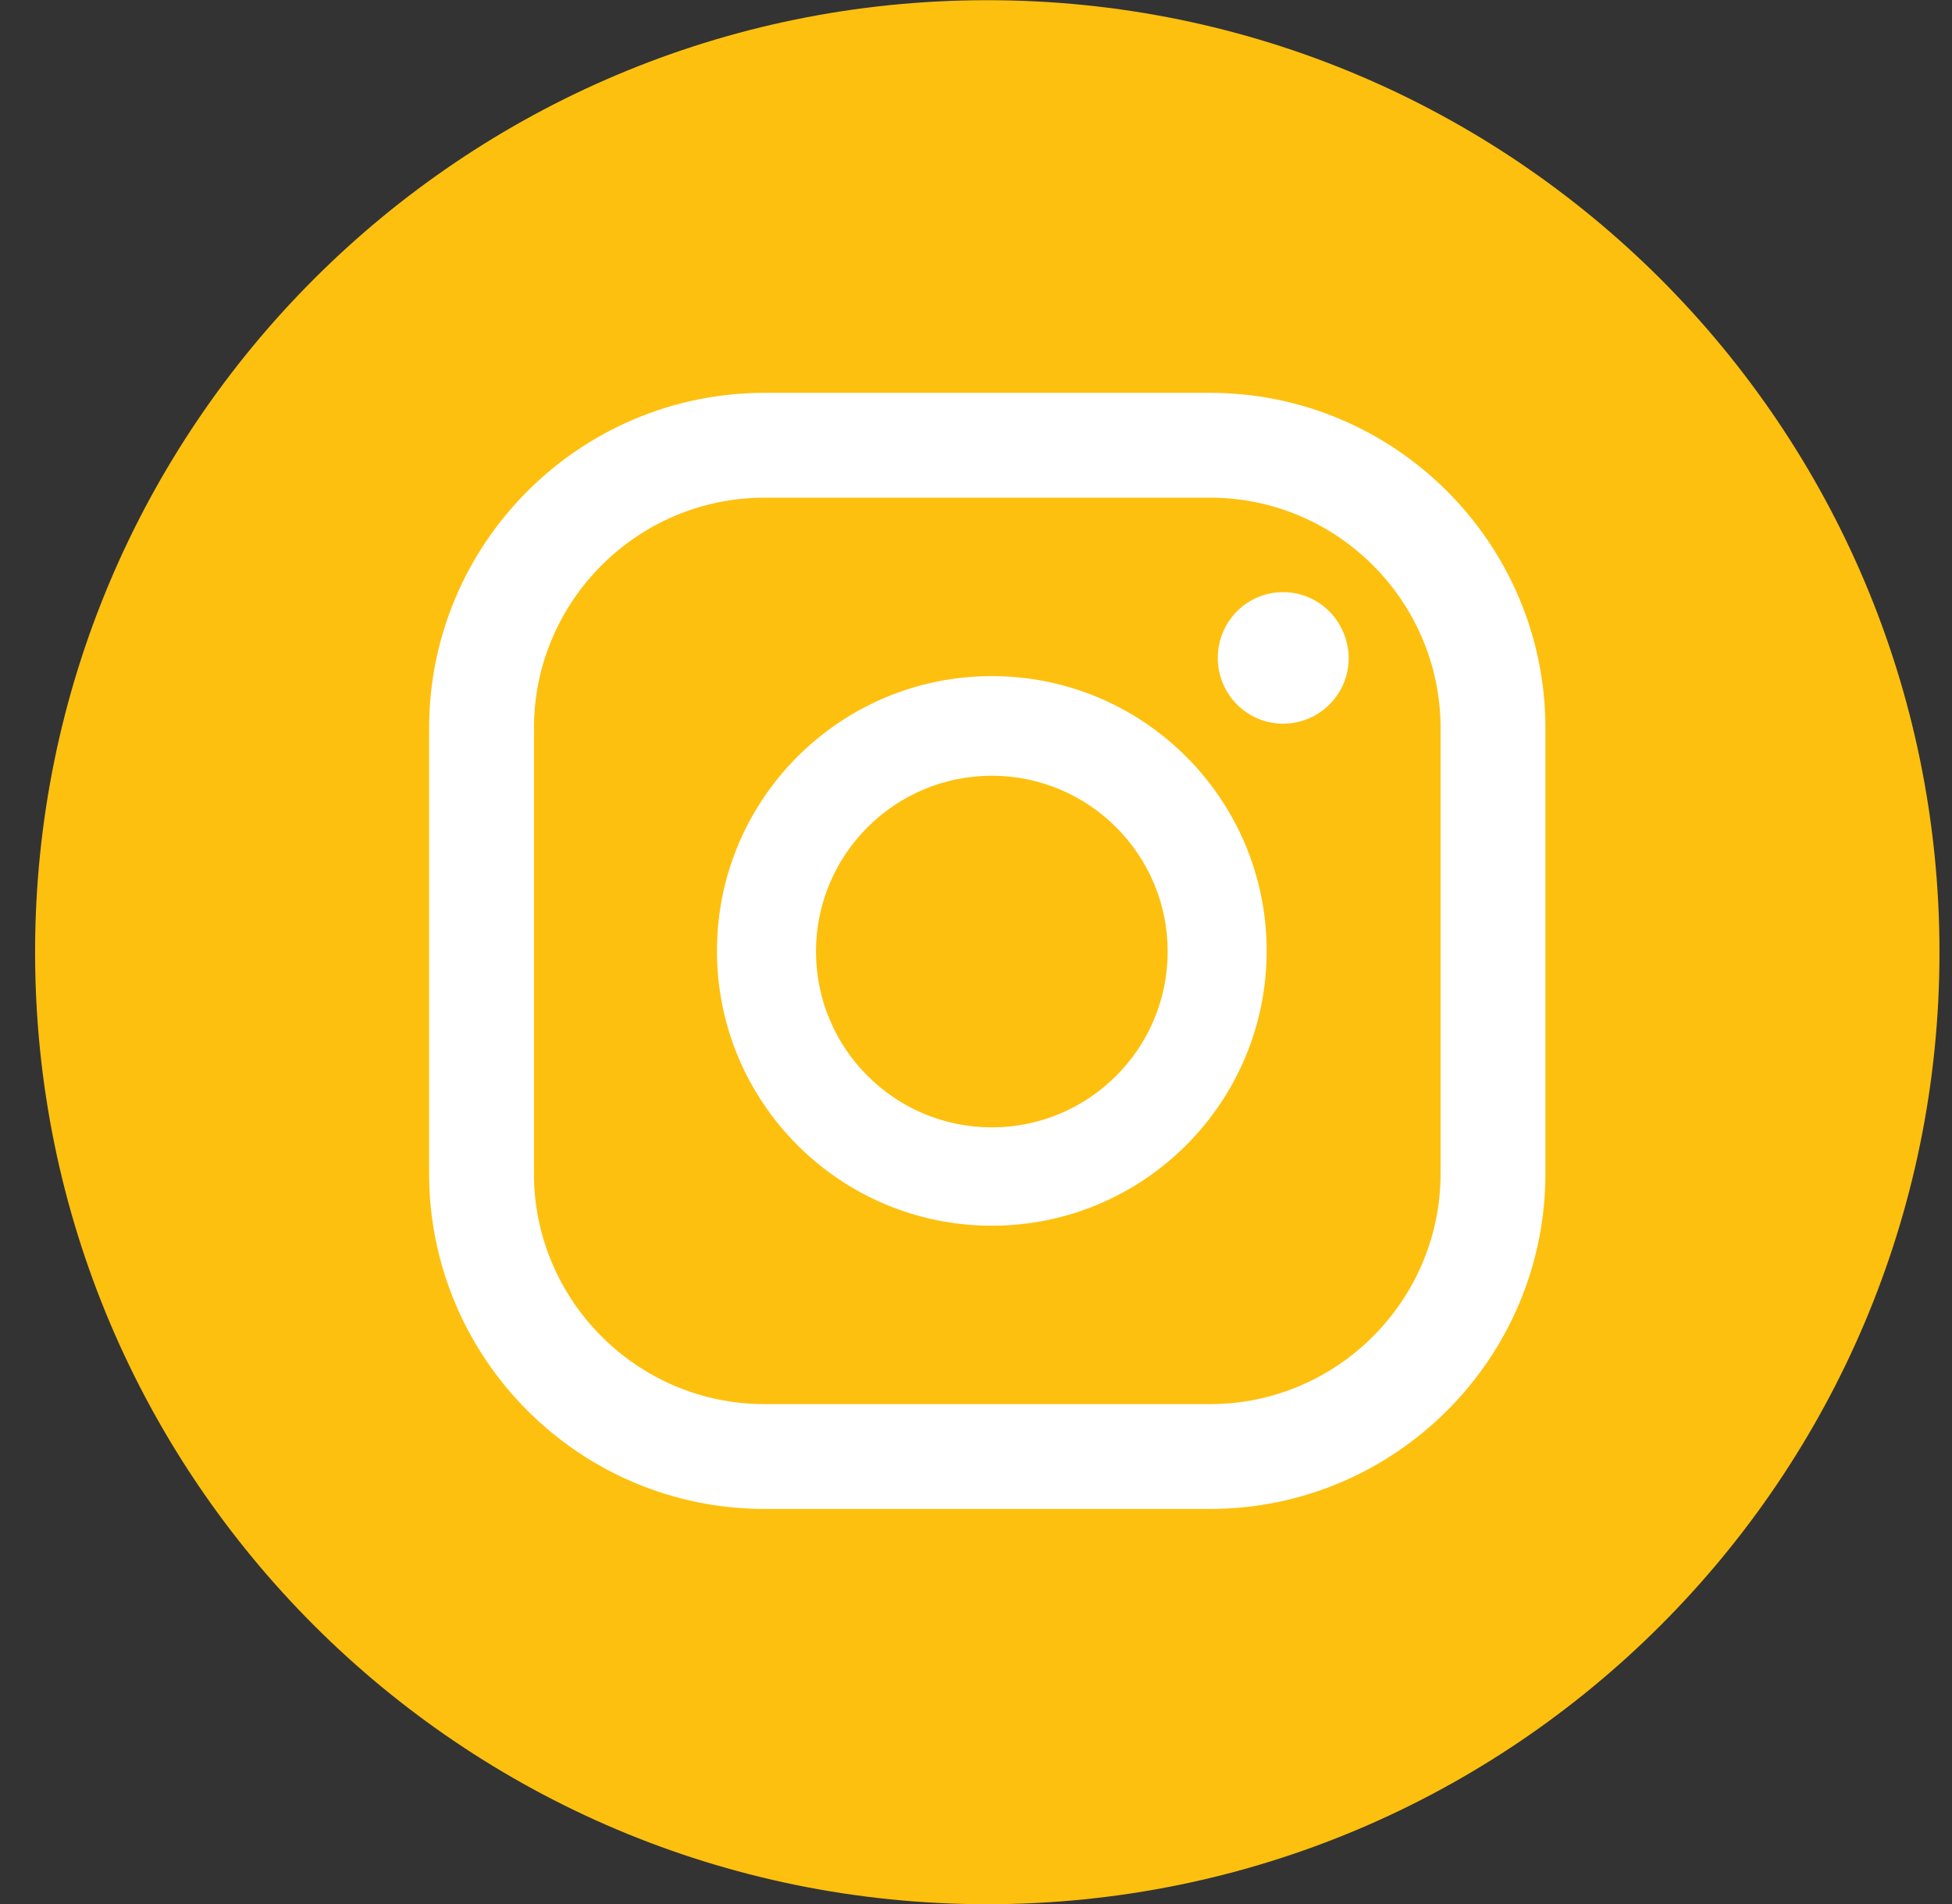 <?xml version="1.0" encoding="UTF-8"?> <svg xmlns="http://www.w3.org/2000/svg" width="41" height="40" viewBox="0 0 41 40" fill="none"><rect x="0" y="0" width="41" height="40" fill="#333333" stroke="none"/><path d="M20.737 40.004C31.782 40.004 40.737 31.05 40.737 20.004C40.737 8.958 31.782 0.004 20.737 0.004C9.691 0.004 0.737 8.958 0.737 20.004C0.737 31.05 9.691 40.004 20.737 40.004Z" fill="#FEC00F"></path><path d="M26.947 12.44C26.195 12.44 25.579 13.055 25.579 13.821C25.579 14.587 26.195 15.203 26.947 15.203C27.713 15.203 28.329 14.587 28.329 13.821C28.315 13.055 27.713 12.44 26.947 12.44Z" fill="white"></path><path d="M20.832 14.204C17.645 14.204 15.059 16.79 15.059 19.977C15.059 23.164 17.645 25.75 20.832 25.75C24.02 25.75 26.605 23.164 26.605 19.977C26.605 16.79 24.02 14.204 20.832 14.204ZM20.832 23.684C18.794 23.684 17.139 22.029 17.139 19.991C17.139 17.952 18.794 16.297 20.832 16.297C22.871 16.297 24.526 17.952 24.526 19.991C24.526 22.029 22.871 23.684 20.832 23.684Z" fill="white"></path><path d="M25.415 31.7H16.058C12.173 31.7 9.013 28.54 9.013 24.655V15.298C9.013 11.413 12.173 8.253 16.058 8.253H25.415C29.3 8.253 32.46 11.413 32.46 15.298V24.655C32.46 28.54 29.3 31.7 25.415 31.7ZM16.058 10.455C13.39 10.455 11.215 12.63 11.215 15.298V24.655C11.215 27.323 13.39 29.498 16.058 29.498H25.415C28.083 29.498 30.258 27.323 30.258 24.655V15.298C30.258 12.63 28.083 10.455 25.415 10.455H16.058Z" fill="white"></path></svg> 